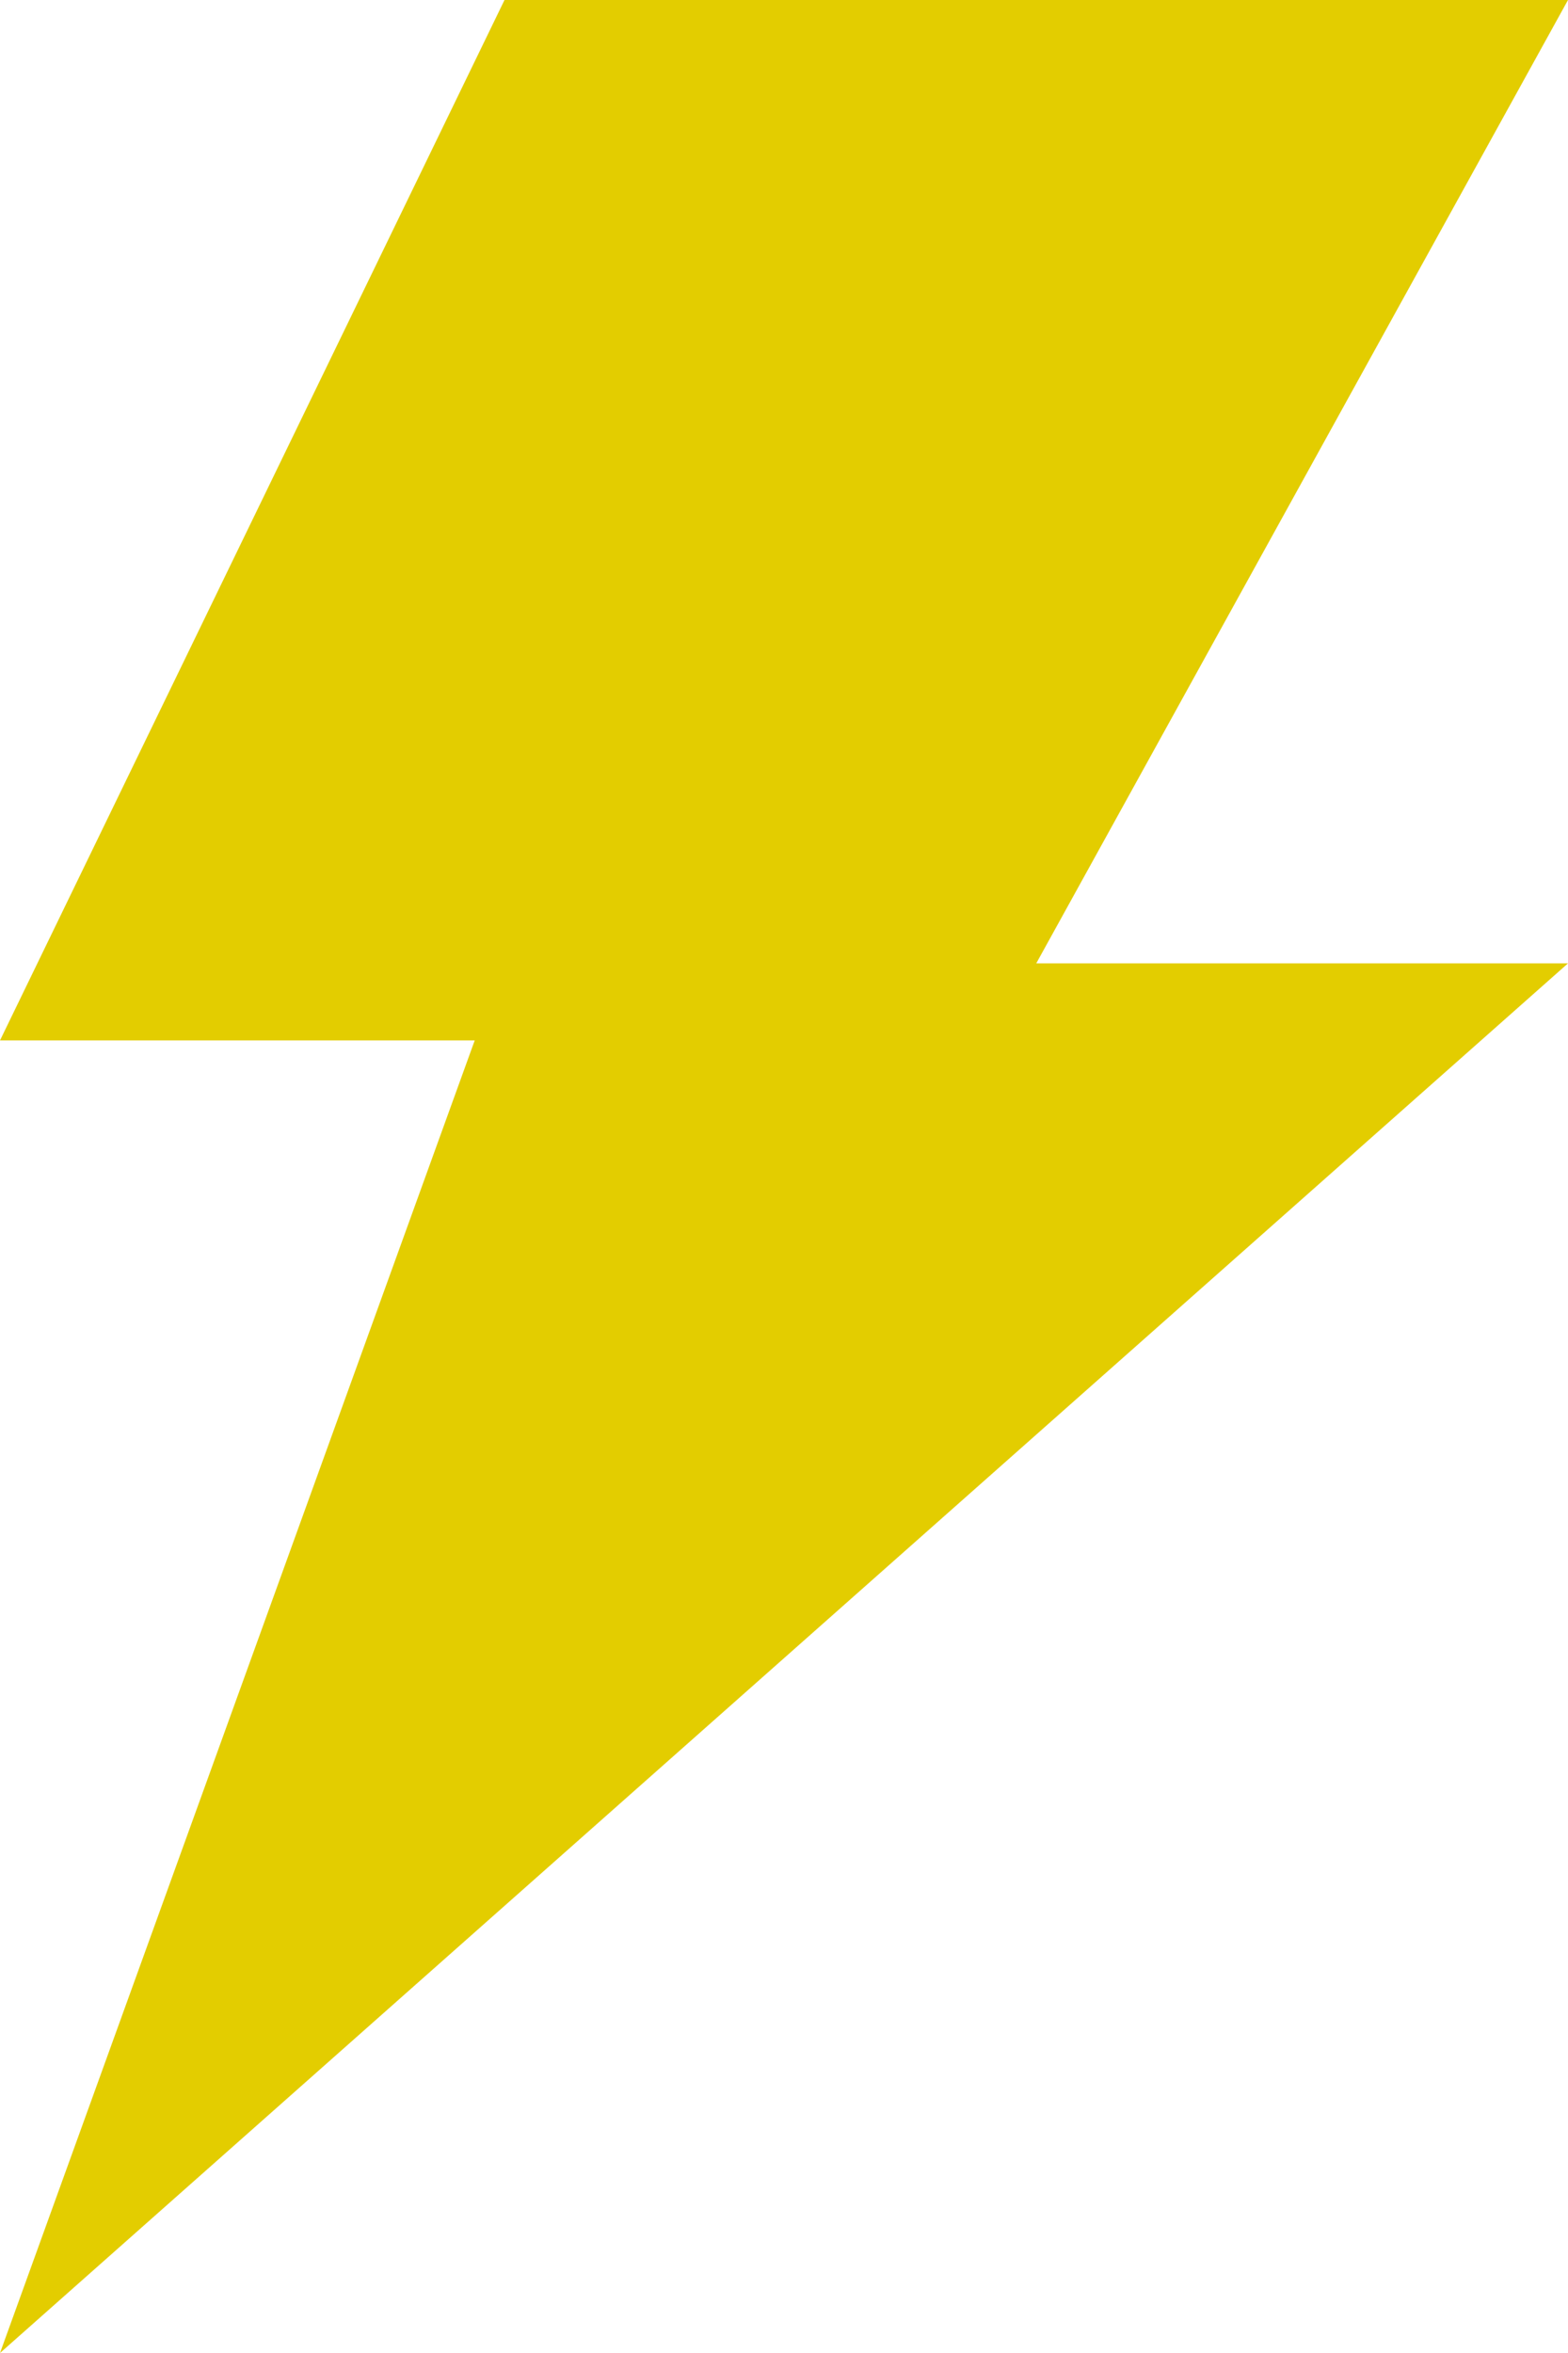<?xml version="1.0" encoding="UTF-8"?> <svg xmlns="http://www.w3.org/2000/svg" width="8" height="12" viewBox="0 0 8 12" fill="none"><g clip-path="url(#clip0_35_42)"><path d="M2.574 0H8L5.287 4.913H8L0 12L2.422 5.306H0L2.574 0Z" fill="#E3CD00"></path></g><defs><clipPath id="clip0_35_42"><rect width="8" height="12" fill="white"></rect></clipPath></defs></svg> 